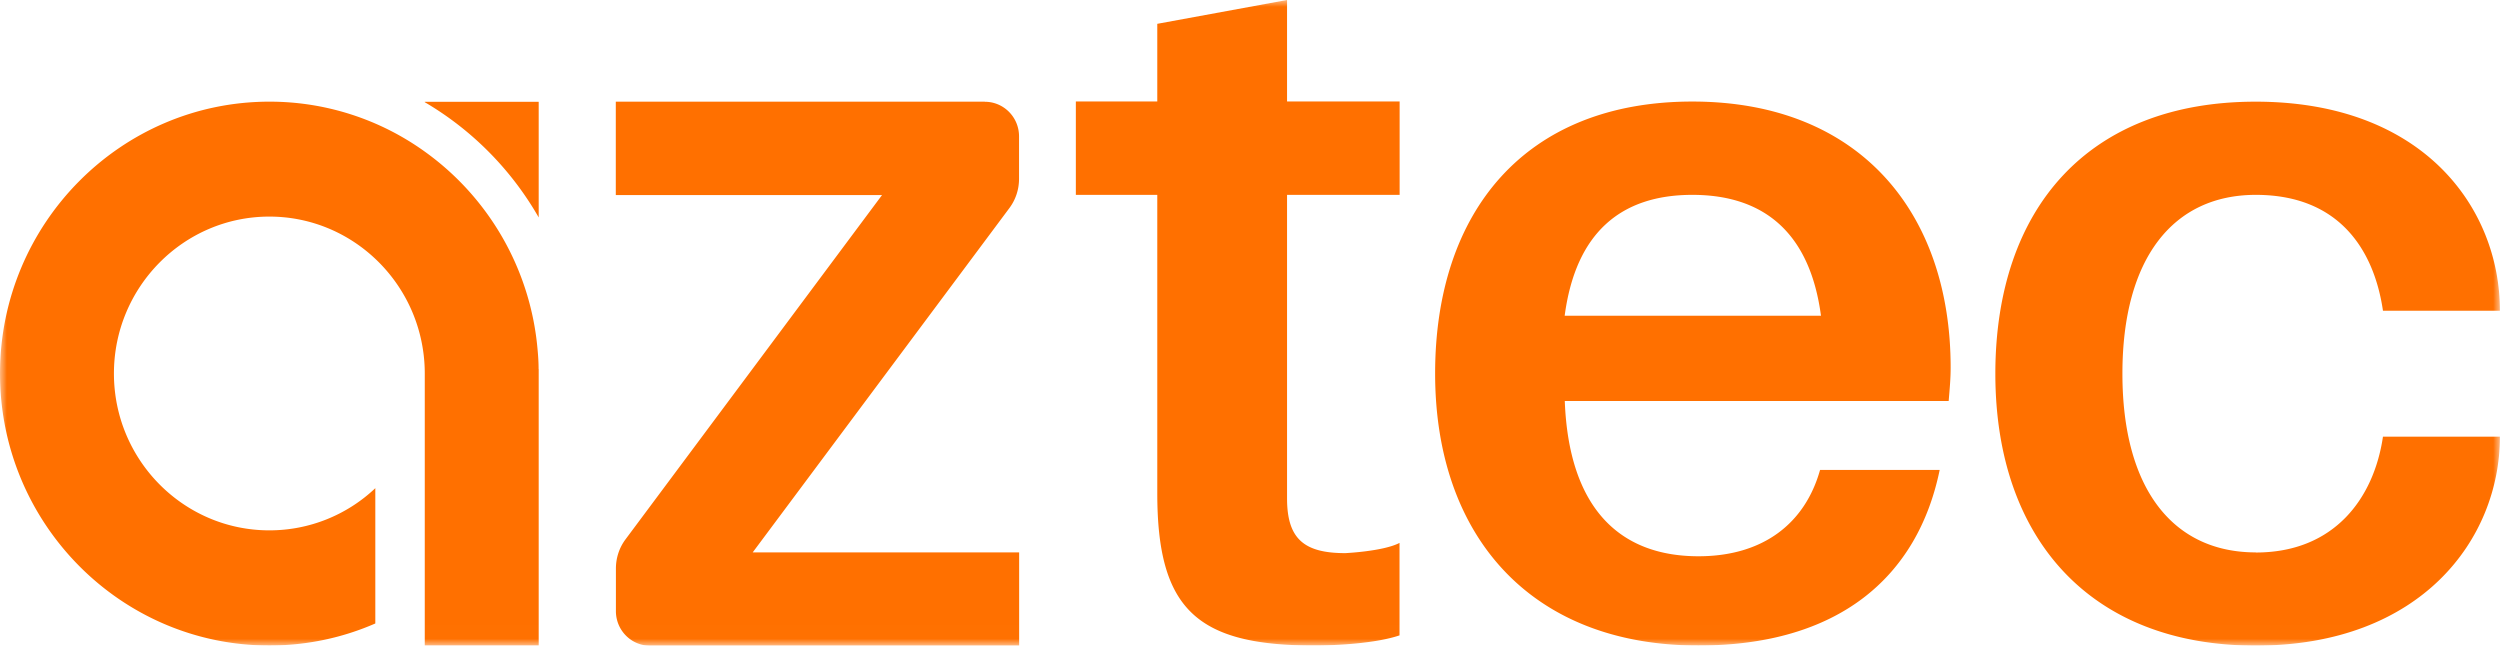 <?xml version="1.0" encoding="UTF-8"?> <svg xmlns="http://www.w3.org/2000/svg" width="182" height="47" fill="none"><g clip-path="url(#prefix__clip0_273_3884)"><mask id="prefix__a" style="mask-type:luminance" maskUnits="userSpaceOnUse" x="0" y="0" width="182" height="47"><path d="M182 0H0v46.992h182V0z" fill="#fff"></path></mask><g mask="url(#prefix__a)" fill="#FF7000"><path d="M39.217 7.401v8.428a22.953 22.953 0 00-8.294-8.39v-.03h8.294V7.4zM71.7 7.401H44.83v6.8h19.382L45.538 39.264c-.46.616-.7 1.362-.7 2.13v3.096c0 1.392 1.114 2.518 2.493 2.518h26.863v-6.793H54.796l18.69-25.07c.46-.617.7-1.362.7-2.13V9.926c0-1.392-1.115-2.517-2.486-2.517M93.69 0l-9.44 1.734v5.652h-5.928v6.8h5.928V35.91c0 8.42 2.855 11.082 11.413 11.082 1.68 0 4.527-.16 6.222-.737v-6.732c-1.175.616-3.947.745-3.947.745-2.998 0-4.241-1.034-4.241-3.985V14.186h8.196v-6.8h-8.196V0h-.008zM142.007 26.752c0-11.227-6.584-19.359-18.803-19.359-12.219 0-18.727 8.055-18.727 19.8 0 11.744 6.877 19.8 19.171 19.8 10.17 0 15.948-4.953 17.56-12.78H132.5c-1.1 3.918-4.174 6.283-8.852 6.283-5.778 0-9.439-3.544-9.732-11.303h27.947c.076-.89.144-1.628.144-2.434m-28.099-3.773c.806-6.054 4.098-8.8 9.296-8.8 5.198 0 8.557 2.746 9.364 8.8h-18.66zM164.222 40.215c-6.004 0-9.71-4.594-9.71-13.014 0-8.42 3.706-13.015 9.71-13.015 6.004 0 8.595 3.925 9.258 8.436h8.513c0-7.462-5.56-15.22-17.778-15.22-12.219 0-18.909 7.788-18.954 19.7v.197C145.299 39.212 152.169 47 164.215 47c12.045 0 17.778-7.758 17.778-15.213h-8.513c-.663 4.503-3.555 8.436-9.258 8.436M39.21 26.866c0-.48-.03-.95-.075-1.422a19.83 19.83 0 00-8.212-14.407 19.34 19.34 0 00-11.307-3.636C8.8 7.401 0 16.278 0 27.193c0 10.915 8.791 19.8 19.609 19.8 2.734 0 5.348-.571 7.714-1.605v-9.85a11.198 11.198 0 01-7.714 3.072c-6.238 0-11.315-5.119-11.315-11.417s5.077-11.425 11.315-11.425c5.642 0 10.343 4.199 11.179 9.668.09.57.135 1.156.135 1.757V47h8.294V26.866h-.007z"></path></g></g><defs><clipPath id="prefix__clip0_273_3884"><path fill="#fff" d="M0 0h182v47H0z"></path></clipPath></defs></svg> 